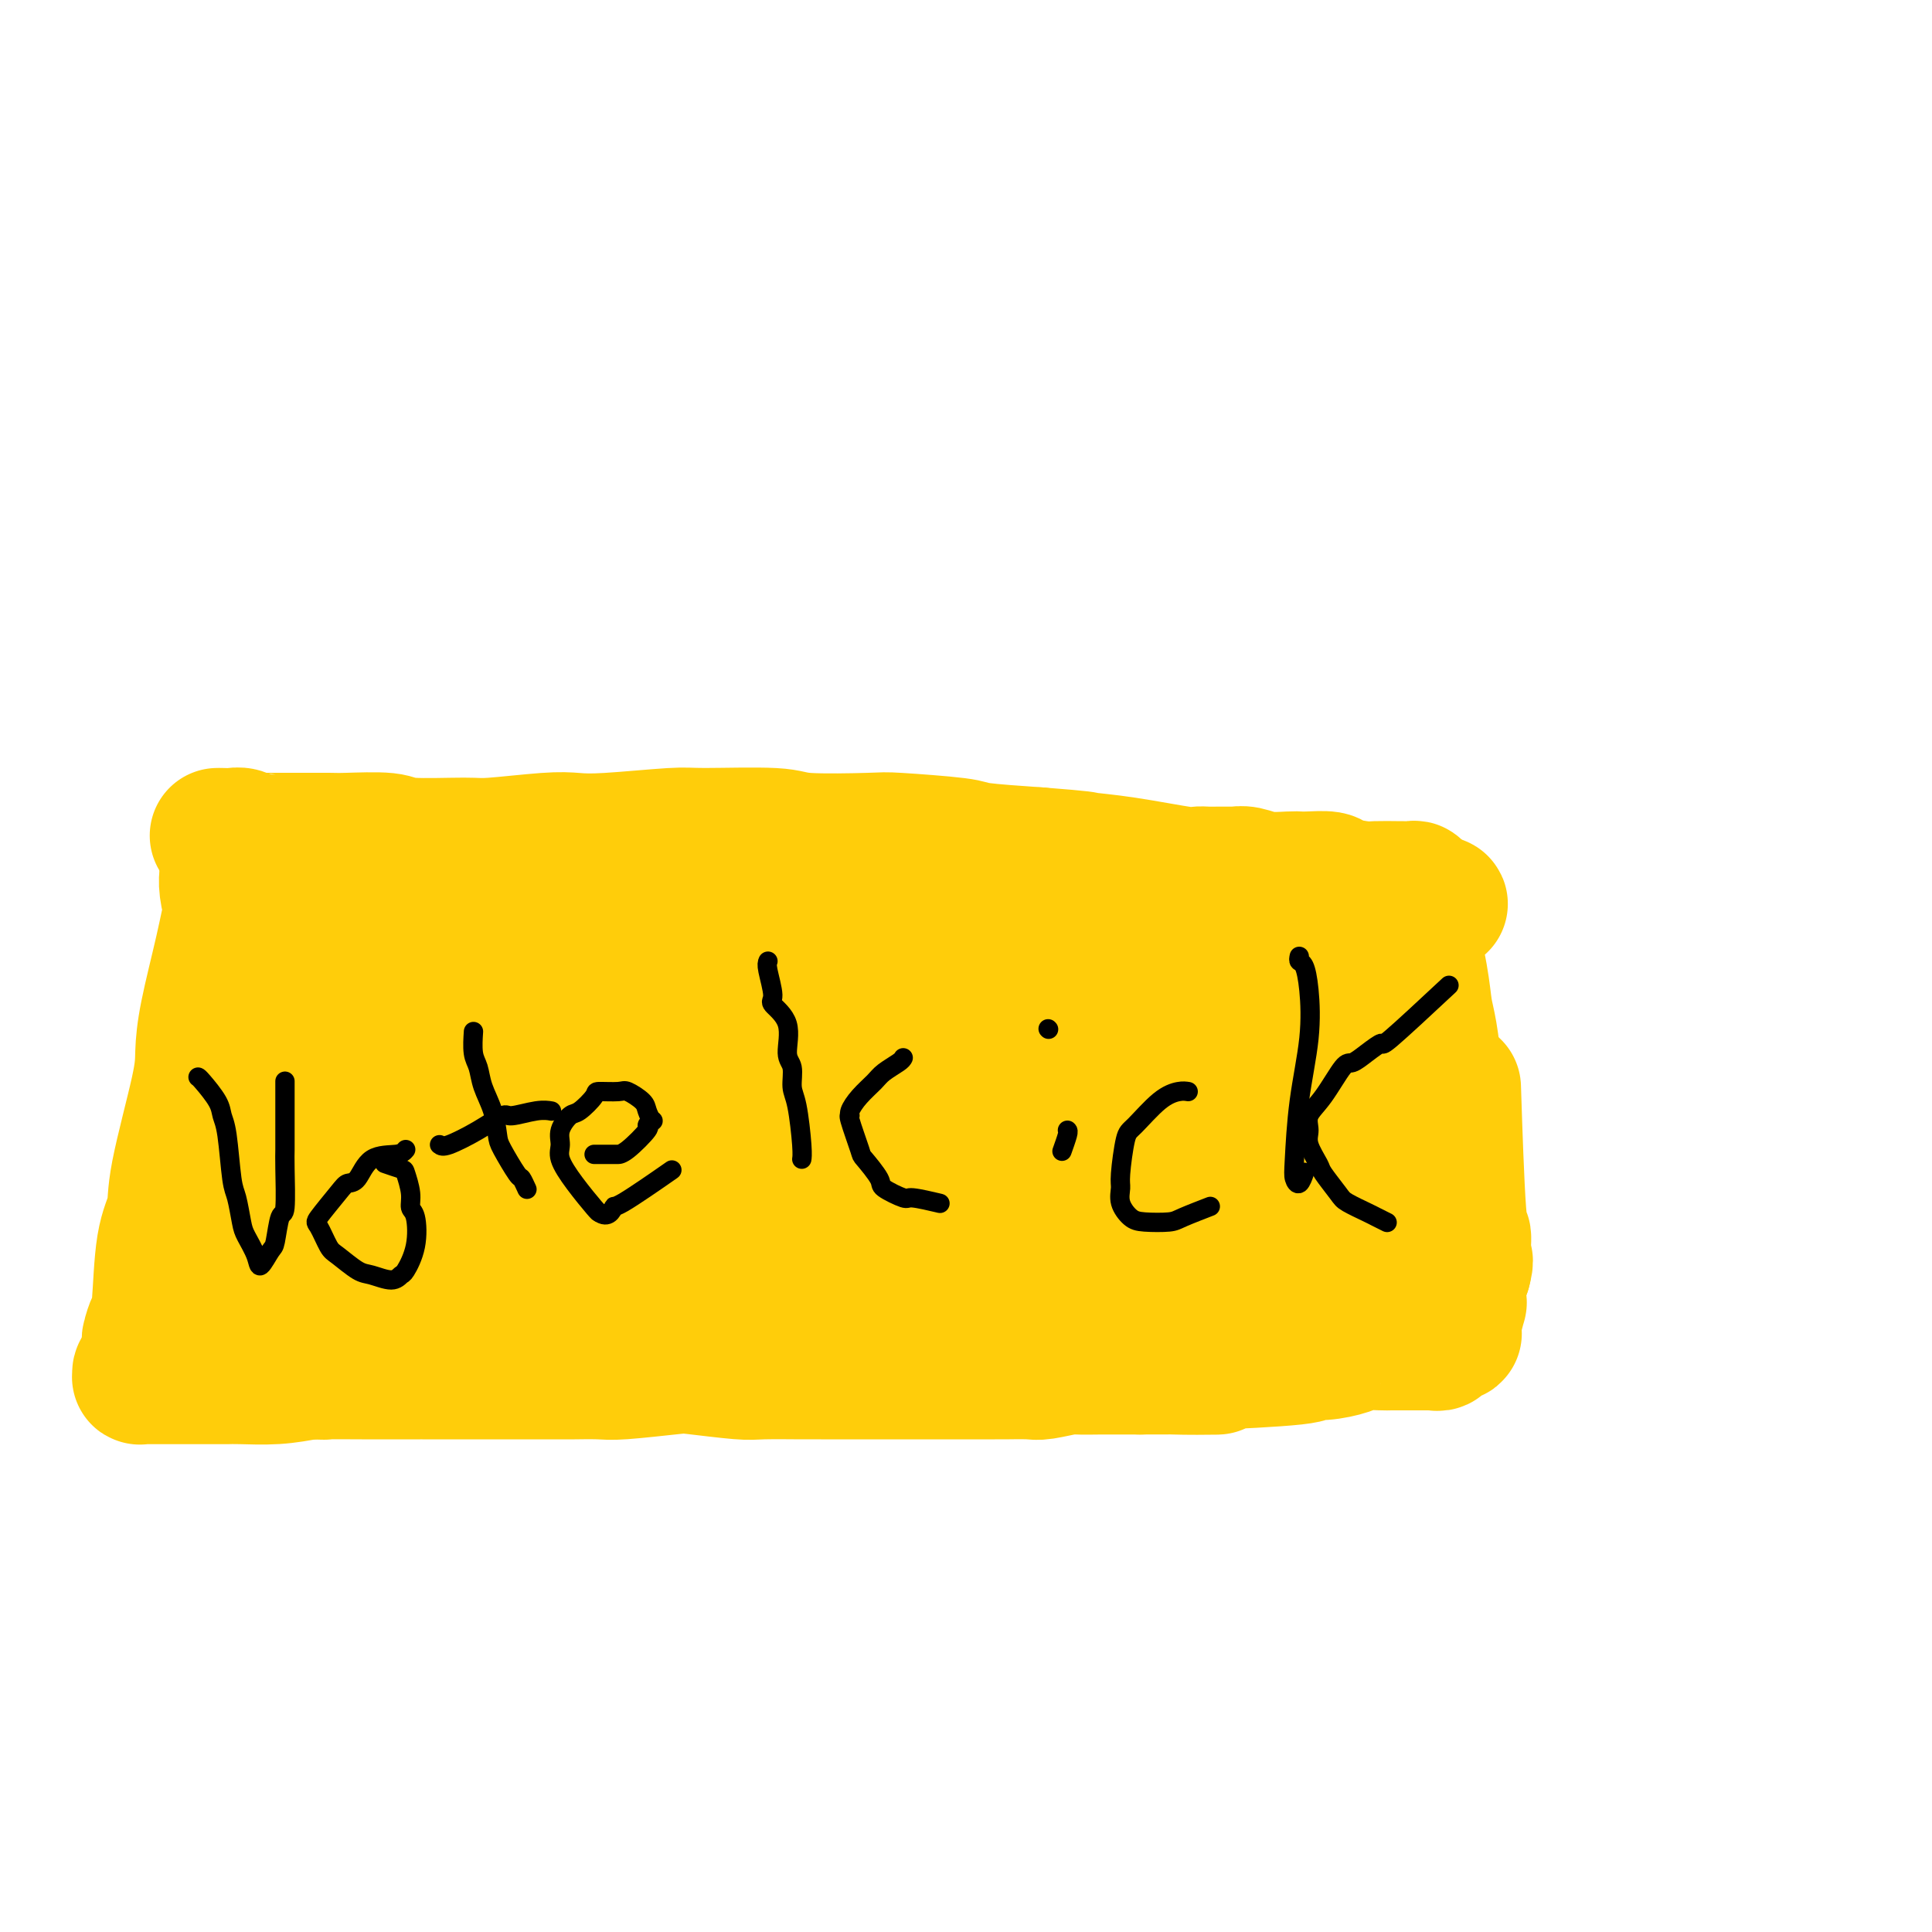<svg viewBox='0 0 400 400' version='1.1' xmlns='http://www.w3.org/2000/svg' xmlns:xlink='http://www.w3.org/1999/xlink'><g fill='none' stroke='#FFCD0A' stroke-width='28' stroke-linecap='round' stroke-linejoin='round'><path d='M47,180c0.028,0.217 0.055,0.435 0,1c-0.055,0.565 -0.193,1.478 0,3c0.193,1.522 0.717,3.652 1,4c0.283,0.348 0.325,-1.087 0,0c-0.325,1.087 -1.016,4.695 -2,9c-0.984,4.305 -2.262,9.308 -3,13c-0.738,3.692 -0.937,6.072 -1,8c-0.063,1.928 0.008,3.402 -1,8c-1.008,4.598 -3.096,12.319 -4,17c-0.904,4.681 -0.624,6.322 -1,8c-0.376,1.678 -1.407,3.393 -2,7c-0.593,3.607 -0.748,9.107 -1,12c-0.252,2.893 -0.599,3.178 -1,4c-0.401,0.822 -0.854,2.182 -1,3c-0.146,0.818 0.016,1.095 0,1c-0.016,-0.095 -0.212,-0.562 0,-1c0.212,-0.438 0.830,-0.849 1,-1c0.170,-0.151 -0.109,-0.043 0,0c0.109,0.043 0.607,0.022 1,0c0.393,-0.022 0.683,-0.044 1,0c0.317,0.044 0.662,0.156 1,0c0.338,-0.156 0.669,-0.578 1,-1'/><path d='M36,275c1.029,-0.338 1.103,-0.182 1,0c-0.103,0.182 -0.383,0.390 0,0c0.383,-0.390 1.429,-1.376 2,-2c0.571,-0.624 0.667,-0.884 1,-1c0.333,-0.116 0.903,-0.087 1,0c0.097,0.087 -0.278,0.234 0,0c0.278,-0.234 1.207,-0.848 2,-1c0.793,-0.152 1.448,0.156 3,0c1.552,-0.156 4.002,-0.778 5,-1c0.998,-0.222 0.544,-0.045 2,0c1.456,0.045 4.823,-0.040 7,0c2.177,0.040 3.164,0.207 4,0c0.836,-0.207 1.521,-0.788 4,-1c2.479,-0.212 6.751,-0.057 9,0c2.249,0.057 2.475,0.015 5,0c2.525,-0.015 7.349,-0.004 10,0c2.651,0.004 3.131,0.001 6,0c2.869,-0.001 8.128,0.001 11,0c2.872,-0.001 3.355,-0.004 7,0c3.645,0.004 10.450,0.016 14,0c3.550,-0.016 3.844,-0.060 7,0c3.156,0.060 9.173,0.225 13,0c3.827,-0.225 5.462,-0.841 7,-1c1.538,-0.159 2.977,0.139 7,0c4.023,-0.139 10.631,-0.714 14,-1c3.369,-0.286 3.501,-0.283 7,0c3.499,0.283 10.365,0.845 14,1c3.635,0.155 4.039,-0.099 7,0c2.961,0.099 8.481,0.549 14,1'/><path d='M220,269c27.810,-0.076 21.333,-0.265 20,0c-1.333,0.265 2.476,0.985 6,1c3.524,0.015 6.762,-0.676 12,-1c5.238,-0.324 12.476,-0.283 16,0c3.524,0.283 3.334,0.808 4,1c0.666,0.192 2.190,0.051 4,0c1.810,-0.051 3.908,-0.013 5,0c1.092,0.013 1.179,-0.000 2,0c0.821,0.000 2.378,0.014 3,0c0.622,-0.014 0.311,-0.055 0,0c-0.311,0.055 -0.622,0.207 -1,0c-0.378,-0.207 -0.822,-0.773 -1,-1c-0.178,-0.227 -0.089,-0.113 0,0'/><path d='M45,173c0.243,-0.008 0.486,-0.016 1,0c0.514,0.016 1.300,0.057 2,0c0.700,-0.057 1.314,-0.211 2,0c0.686,0.211 1.445,0.789 2,1c0.555,0.211 0.905,0.057 1,0c0.095,-0.057 -0.066,-0.015 0,0c0.066,0.015 0.360,0.004 1,0c0.640,-0.004 1.625,-0.001 3,0c1.375,0.001 3.139,-0.001 4,0c0.861,0.001 0.820,0.004 2,0c1.180,-0.004 3.580,-0.015 5,0c1.420,0.015 1.860,0.058 4,0c2.140,-0.058 5.979,-0.215 8,0c2.021,0.215 2.223,0.804 5,1c2.777,0.196 8.128,0.001 11,0c2.872,-0.001 3.267,0.192 6,0c2.733,-0.192 7.806,-0.769 11,-1c3.194,-0.231 4.509,-0.115 6,0c1.491,0.115 3.159,0.231 7,0c3.841,-0.231 9.856,-0.808 13,-1c3.144,-0.192 3.417,0.000 7,0c3.583,-0.000 10.477,-0.193 14,0c3.523,0.193 3.675,0.773 7,1c3.325,0.227 9.825,0.102 13,0c3.175,-0.102 3.026,-0.182 6,0c2.974,0.182 9.070,0.626 12,1c2.930,0.374 2.694,0.678 5,1c2.306,0.322 7.153,0.661 12,1'/><path d='M215,177c10.472,0.817 9.152,0.860 10,1c0.848,0.140 3.865,0.377 8,1c4.135,0.623 9.388,1.631 12,2c2.612,0.369 2.583,0.099 3,0c0.417,-0.099 1.279,-0.027 2,0c0.721,0.027 1.302,0.007 2,0c0.698,-0.007 1.512,-0.003 2,0c0.488,0.003 0.649,0.005 1,0c0.351,-0.005 0.892,-0.015 1,0c0.108,0.015 -0.217,0.057 0,0c0.217,-0.057 0.976,-0.211 2,0c1.024,0.211 2.313,0.788 4,1c1.687,0.212 3.772,0.060 5,0c1.228,-0.060 1.600,-0.026 2,0c0.400,0.026 0.829,0.046 2,0c1.171,-0.046 3.085,-0.156 4,0c0.915,0.156 0.832,0.578 2,1c1.168,0.422 3.587,0.845 5,1c1.413,0.155 1.818,0.041 3,0c1.182,-0.041 3.140,-0.008 4,0c0.860,0.008 0.624,-0.008 1,0c0.376,0.008 1.366,0.041 2,0c0.634,-0.041 0.912,-0.155 1,0c0.088,0.155 -0.015,0.580 0,1c0.015,0.420 0.147,0.834 0,1c-0.147,0.166 -0.574,0.083 -1,0'/><path d='M292,186c11.989,1.669 3.462,1.342 0,1c-3.462,-0.342 -1.858,-0.699 -1,0c0.858,0.699 0.969,2.453 1,3c0.031,0.547 -0.017,-0.115 0,0c0.017,0.115 0.098,1.005 0,1c-0.098,-0.005 -0.376,-0.906 0,1c0.376,1.906 1.407,6.620 2,10c0.593,3.380 0.747,5.428 1,7c0.253,1.572 0.604,2.670 1,5c0.396,2.330 0.838,5.893 1,8c0.162,2.107 0.044,2.758 0,4c-0.044,1.242 -0.012,3.074 0,4c0.012,0.926 0.006,0.946 0,2c-0.006,1.054 -0.012,3.141 0,4c0.012,0.859 0.042,0.490 0,2c-0.042,1.510 -0.156,4.897 0,7c0.156,2.103 0.582,2.920 1,5c0.418,2.080 0.830,5.423 1,7c0.170,1.577 0.099,1.389 0,2c-0.099,0.611 -0.226,2.021 0,3c0.226,0.979 0.807,1.528 1,2c0.193,0.472 0.000,0.869 0,1c-0.000,0.131 0.192,-0.003 0,0c-0.192,0.003 -0.769,0.144 -1,0c-0.231,-0.144 -0.115,-0.572 0,-1'/><path d='M299,264c1.130,11.685 0.454,1.897 0,-1c-0.454,-2.897 -0.686,1.096 -1,0c-0.314,-1.096 -0.711,-7.282 -1,-10c-0.289,-2.718 -0.470,-1.969 -1,-5c-0.530,-3.031 -1.409,-9.842 -2,-13c-0.591,-3.158 -0.893,-2.662 -1,-5c-0.107,-2.338 -0.019,-7.508 0,-10c0.019,-2.492 -0.031,-2.305 0,-4c0.031,-1.695 0.144,-5.272 0,-7c-0.144,-1.728 -0.546,-1.608 -1,-3c-0.454,-1.392 -0.959,-4.296 -1,-6c-0.041,-1.704 0.381,-2.207 0,-3c-0.381,-0.793 -1.566,-1.876 -2,-2c-0.434,-0.124 -0.116,0.712 0,1c0.116,0.288 0.031,0.026 0,0c-0.031,-0.026 -0.009,0.182 0,1c0.009,0.818 0.003,2.247 0,3c-0.003,0.753 -0.005,0.830 0,1c0.005,0.170 0.017,0.431 0,2c-0.017,1.569 -0.061,4.445 0,6c0.061,1.555 0.228,1.788 0,4c-0.228,2.212 -0.849,6.404 -1,9c-0.151,2.596 0.170,3.595 0,7c-0.170,3.405 -0.830,9.216 -1,12c-0.170,2.784 0.150,2.540 0,4c-0.150,1.460 -0.771,4.624 -1,6c-0.229,1.376 -0.065,0.965 0,1c0.065,0.035 0.033,0.518 0,1'/><path d='M286,253c-0.526,9.081 -0.341,2.783 0,-1c0.341,-3.783 0.837,-5.050 1,-6c0.163,-0.950 -0.008,-1.584 0,-5c0.008,-3.416 0.195,-9.613 0,-13c-0.195,-3.387 -0.774,-3.963 -1,-7c-0.226,-3.037 -0.101,-8.534 0,-11c0.101,-2.466 0.177,-1.900 0,-4c-0.177,-2.100 -0.609,-6.865 -1,-9c-0.391,-2.135 -0.742,-1.641 -1,-2c-0.258,-0.359 -0.424,-1.572 -1,-2c-0.576,-0.428 -1.562,-0.070 -2,0c-0.438,0.070 -0.329,-0.149 -1,1c-0.671,1.149 -2.121,3.666 -3,5c-0.879,1.334 -1.187,1.485 -2,4c-0.813,2.515 -2.130,7.392 -3,10c-0.870,2.608 -1.294,2.945 -2,6c-0.706,3.055 -1.693,8.829 -2,12c-0.307,3.171 0.065,3.740 0,6c-0.065,2.260 -0.566,6.211 -1,8c-0.434,1.789 -0.800,1.415 -1,2c-0.200,0.585 -0.233,2.127 0,2c0.233,-0.127 0.734,-1.924 1,-3c0.266,-1.076 0.298,-1.433 1,-3c0.702,-1.567 2.074,-4.345 3,-6c0.926,-1.655 1.408,-2.187 2,-3c0.592,-0.813 1.296,-1.906 2,-3'/><path d='M275,231c1.789,-3.000 1.761,-1.498 2,-1c0.239,0.498 0.744,-0.006 1,0c0.256,0.006 0.262,0.521 0,1c-0.262,0.479 -0.792,0.921 -1,1c-0.208,0.079 -0.093,-0.207 0,0c0.093,0.207 0.166,0.906 0,1c-0.166,0.094 -0.571,-0.419 -1,0c-0.429,0.419 -0.883,1.769 -2,3c-1.117,1.231 -2.897,2.343 -4,3c-1.103,0.657 -1.528,0.859 -2,1c-0.472,0.141 -0.990,0.220 -3,1c-2.010,0.780 -5.512,2.262 -7,3c-1.488,0.738 -0.960,0.733 -3,2c-2.040,1.267 -6.646,3.805 -9,5c-2.354,1.195 -2.457,1.047 -5,2c-2.543,0.953 -7.526,3.008 -10,4c-2.474,0.992 -2.439,0.922 -5,0c-2.561,-0.922 -7.720,-2.695 -11,-4c-3.280,-1.305 -4.683,-2.142 -6,-3c-1.317,-0.858 -2.548,-1.736 -6,-3c-3.452,-1.264 -9.124,-2.914 -14,-4c-4.876,-1.086 -8.955,-1.609 -12,-2c-3.045,-0.391 -5.055,-0.649 -7,-1c-1.945,-0.351 -3.825,-0.796 -8,-1c-4.175,-0.204 -10.645,-0.168 -14,0c-3.355,0.168 -3.596,0.468 -7,1c-3.404,0.532 -9.973,1.295 -14,2c-4.027,0.705 -5.514,1.353 -7,2'/><path d='M120,244c-9.349,1.242 -11.720,1.846 -14,2c-2.280,0.154 -4.468,-0.141 -6,0c-1.532,0.141 -2.410,0.717 -6,1c-3.590,0.283 -9.894,0.273 -12,0c-2.106,-0.273 -0.013,-0.809 -5,0c-4.987,0.809 -17.053,2.962 -22,4c-4.947,1.038 -2.776,0.960 -3,1c-0.224,0.040 -2.844,0.200 -4,0c-1.156,-0.200 -0.846,-0.758 -1,-1c-0.154,-0.242 -0.770,-0.169 -1,0c-0.230,0.169 -0.075,0.434 0,0c0.075,-0.434 0.068,-1.568 0,-2c-0.068,-0.432 -0.197,-0.162 0,-2c0.197,-1.838 0.721,-5.783 1,-8c0.279,-2.217 0.312,-2.706 1,-5c0.688,-2.294 2.029,-6.393 3,-9c0.971,-2.607 1.570,-3.721 2,-5c0.430,-1.279 0.690,-2.723 1,-5c0.310,-2.277 0.672,-5.388 1,-7c0.328,-1.612 0.624,-1.723 1,-3c0.376,-1.277 0.833,-3.718 1,-5c0.167,-1.282 0.045,-1.406 0,-2c-0.045,-0.594 -0.012,-1.660 0,-2c0.012,-0.340 0.003,0.046 0,0c-0.003,-0.046 -0.002,-0.523 0,-1'/><path d='M57,195c2.377,-7.609 3.318,-4.632 4,-4c0.682,0.632 1.105,-1.080 2,-2c0.895,-0.920 2.261,-1.049 2,-1c-0.261,0.049 -2.149,0.275 1,-1c3.149,-1.275 11.335,-4.050 15,-5c3.665,-0.950 2.810,-0.074 4,0c1.190,0.074 4.425,-0.652 6,-1c1.575,-0.348 1.491,-0.317 3,0c1.509,0.317 4.609,0.918 6,1c1.391,0.082 1.071,-0.357 3,0c1.929,0.357 6.108,1.510 8,2c1.892,0.490 1.498,0.319 4,1c2.502,0.681 7.898,2.215 11,3c3.102,0.785 3.908,0.822 5,1c1.092,0.178 2.470,0.496 5,1c2.530,0.504 6.212,1.193 10,2c3.788,0.807 7.680,1.732 10,2c2.320,0.268 3.067,-0.121 4,0c0.933,0.121 2.053,0.750 5,1c2.947,0.250 7.721,0.119 10,0c2.279,-0.119 2.062,-0.228 4,0c1.938,0.228 6.032,0.793 8,1c1.968,0.207 1.811,0.057 4,0c2.189,-0.057 6.725,-0.019 9,0c2.275,0.019 2.290,0.020 4,0c1.710,-0.020 5.116,-0.061 7,0c1.884,0.061 2.247,0.222 3,0c0.753,-0.222 1.895,-0.829 4,-1c2.105,-0.171 5.173,0.094 7,0c1.827,-0.094 2.414,-0.547 3,-1'/><path d='M228,194c11.412,-0.214 8.442,-0.251 9,0c0.558,0.251 4.643,0.788 7,1c2.357,0.212 2.985,0.099 4,0c1.015,-0.099 2.415,-0.185 5,0c2.585,0.185 6.353,0.641 8,1c1.647,0.359 1.173,0.621 2,1c0.827,0.379 2.954,0.874 4,1c1.046,0.126 1.012,-0.118 1,0c-0.012,0.118 -0.002,0.599 0,1c0.002,0.401 -0.002,0.722 0,1c0.002,0.278 0.012,0.513 0,1c-0.012,0.487 -0.045,1.228 0,2c0.045,0.772 0.167,1.576 0,2c-0.167,0.424 -0.622,0.468 -1,1c-0.378,0.532 -0.677,1.553 -1,2c-0.323,0.447 -0.668,0.319 -1,1c-0.332,0.681 -0.651,2.172 -1,3c-0.349,0.828 -0.727,0.993 -1,1c-0.273,0.007 -0.439,-0.144 -1,2c-0.561,2.144 -1.517,6.582 -2,9c-0.483,2.418 -0.494,2.817 -1,6c-0.506,3.183 -1.509,9.152 -2,12c-0.491,2.848 -0.471,2.575 -1,3c-0.529,0.425 -1.607,1.547 -2,2c-0.393,0.453 -0.100,0.237 0,0c0.100,-0.237 0.006,-0.497 0,-1c-0.006,-0.503 0.075,-1.251 1,-5c0.925,-3.749 2.693,-10.500 4,-15c1.307,-4.500 2.154,-6.750 3,-9'/><path d='M262,217c1.875,-7.156 2.563,-10.047 3,-12c0.437,-1.953 0.623,-2.968 1,-4c0.377,-1.032 0.946,-2.081 -1,-2c-1.946,0.081 -6.406,1.292 -9,3c-2.594,1.708 -3.322,3.914 -4,5c-0.678,1.086 -1.306,1.051 -4,4c-2.694,2.949 -7.454,8.881 -10,12c-2.546,3.119 -2.878,3.425 -5,7c-2.122,3.575 -6.034,10.420 -8,14c-1.966,3.580 -1.986,3.895 -3,6c-1.014,2.105 -3.023,5.999 -4,8c-0.977,2.001 -0.922,2.109 -1,2c-0.078,-0.109 -0.288,-0.435 0,-1c0.288,-0.565 1.075,-1.368 2,-3c0.925,-1.632 1.989,-4.094 3,-6c1.011,-1.906 1.969,-3.255 4,-7c2.031,-3.745 5.133,-9.887 7,-13c1.867,-3.113 2.497,-3.199 4,-5c1.503,-1.801 3.880,-5.319 5,-7c1.120,-1.681 0.985,-1.526 1,-2c0.015,-0.474 0.181,-1.579 0,-2c-0.181,-0.421 -0.711,-0.159 -1,0c-0.289,0.159 -0.339,0.217 -2,1c-1.661,0.783 -4.932,2.293 -7,3c-2.068,0.707 -2.932,0.610 -6,2c-3.068,1.390 -8.339,4.268 -11,6c-2.661,1.732 -2.713,2.320 -5,4c-2.287,1.680 -6.808,4.452 -9,6c-2.192,1.548 -2.055,1.871 -3,3c-0.945,1.129 -2.973,3.065 -5,5'/><path d='M194,244c-3.447,3.319 -1.066,2.615 0,3c1.066,0.385 0.816,1.858 5,0c4.184,-1.858 12.802,-7.047 17,-10c4.198,-2.953 3.975,-3.672 5,-5c1.025,-1.328 3.298,-3.267 5,-5c1.702,-1.733 2.832,-3.261 5,-6c2.168,-2.739 5.373,-6.690 7,-9c1.627,-2.310 1.675,-2.980 2,-5c0.325,-2.020 0.929,-5.391 1,-7c0.071,-1.609 -0.389,-1.455 -2,-2c-1.611,-0.545 -4.373,-1.788 -6,-2c-1.627,-0.212 -2.118,0.606 -5,2c-2.882,1.394 -8.154,3.364 -12,5c-3.846,1.636 -6.264,2.936 -8,4c-1.736,1.064 -2.790,1.891 -7,5c-4.210,3.109 -11.577,8.501 -15,11c-3.423,2.499 -2.901,2.104 -6,5c-3.099,2.896 -9.819,9.082 -13,12c-3.181,2.918 -2.824,2.568 -4,4c-1.176,1.432 -3.884,4.645 -5,6c-1.116,1.355 -0.640,0.852 0,1c0.640,0.148 1.444,0.949 2,1c0.556,0.051 0.863,-0.647 3,-2c2.137,-1.353 6.103,-3.360 9,-5c2.897,-1.640 4.724,-2.912 6,-4c1.276,-1.088 2.002,-1.993 5,-5c2.998,-3.007 8.269,-8.117 11,-11c2.731,-2.883 2.923,-3.538 4,-5c1.077,-1.462 3.038,-3.731 5,-6'/><path d='M203,214c4.606,-5.068 3.620,-4.239 3,-4c-0.620,0.239 -0.873,-0.111 -1,-1c-0.127,-0.889 -0.128,-2.315 -6,0c-5.872,2.315 -17.616,8.371 -23,11c-5.384,2.629 -4.408,1.830 -7,4c-2.592,2.170 -8.753,7.308 -12,10c-3.247,2.692 -3.578,2.939 -6,5c-2.422,2.061 -6.933,5.936 -9,8c-2.067,2.064 -1.691,2.318 -2,3c-0.309,0.682 -1.303,1.791 -2,3c-0.697,1.209 -1.096,2.516 -1,3c0.096,0.484 0.687,0.145 1,0c0.313,-0.145 0.346,-0.096 3,-3c2.654,-2.904 7.927,-8.760 11,-12c3.073,-3.240 3.947,-3.862 6,-7c2.053,-3.138 5.287,-8.792 7,-12c1.713,-3.208 1.906,-3.971 3,-6c1.094,-2.029 3.091,-5.322 4,-7c0.909,-1.678 0.731,-1.739 0,-2c-0.731,-0.261 -2.014,-0.722 -3,-1c-0.986,-0.278 -1.674,-0.373 -4,0c-2.326,0.373 -6.289,1.213 -9,2c-2.711,0.787 -4.171,1.520 -6,2c-1.829,0.480 -4.026,0.706 -8,2c-3.974,1.294 -9.725,3.656 -13,5c-3.275,1.344 -4.074,1.669 -7,3c-2.926,1.331 -7.979,3.666 -11,5c-3.021,1.334 -4.011,1.667 -5,2'/><path d='M106,227c-7.098,3.384 -6.842,4.342 -7,5c-0.158,0.658 -0.729,1.014 -2,2c-1.271,0.986 -3.240,2.602 -2,3c1.240,0.398 5.690,-0.423 8,-1c2.310,-0.577 2.479,-0.911 4,-2c1.521,-1.089 4.393,-2.933 6,-4c1.607,-1.067 1.948,-1.356 3,-3c1.052,-1.644 2.814,-4.644 4,-6c1.186,-1.356 1.794,-1.067 2,-2c0.206,-0.933 0.010,-3.087 0,-4c-0.010,-0.913 0.167,-0.583 -1,-1c-1.167,-0.417 -3.679,-1.580 -5,-2c-1.321,-0.420 -1.453,-0.098 -4,0c-2.547,0.098 -7.509,-0.027 -10,0c-2.491,0.027 -2.511,0.206 -5,1c-2.489,0.794 -7.446,2.201 -10,3c-2.554,0.799 -2.706,0.989 -5,2c-2.294,1.011 -6.730,2.844 -9,4c-2.270,1.156 -2.373,1.633 -3,2c-0.627,0.367 -1.779,0.622 -3,2c-1.221,1.378 -2.511,3.880 -3,5c-0.489,1.120 -0.177,0.859 0,1c0.177,0.141 0.218,0.682 0,1c-0.218,0.318 -0.697,0.411 1,0c1.697,-0.411 5.568,-1.326 8,-2c2.432,-0.674 3.425,-1.109 6,-3c2.575,-1.891 6.732,-5.240 9,-7c2.268,-1.760 2.648,-1.931 4,-4c1.352,-2.069 3.676,-6.034 6,-10'/><path d='M98,207c3.236,-4.228 1.826,-4.299 2,-6c0.174,-1.701 1.933,-5.031 3,-7c1.067,-1.969 1.443,-2.575 -1,-3c-2.443,-0.425 -7.705,-0.668 -10,-1c-2.295,-0.332 -1.625,-0.754 -3,1c-1.375,1.754 -4.797,5.684 -7,8c-2.203,2.316 -3.188,3.016 -4,4c-0.812,0.984 -1.450,2.250 -3,5c-1.550,2.750 -4.013,6.982 -5,9c-0.987,2.018 -0.499,1.821 0,3c0.499,1.179 1.009,3.734 1,5c-0.009,1.266 -0.538,1.242 1,1c1.538,-0.242 5.141,-0.701 7,-1c1.859,-0.299 1.972,-0.436 4,-2c2.028,-1.564 5.970,-4.555 8,-6c2.030,-1.445 2.148,-1.343 4,-4c1.852,-2.657 5.437,-8.072 7,-11c1.563,-2.928 1.105,-3.368 2,-6c0.895,-2.632 3.142,-7.456 4,-10c0.858,-2.544 0.327,-2.807 0,-4c-0.327,-1.193 -0.452,-3.316 -1,-4c-0.548,-0.684 -1.521,0.069 -2,0c-0.479,-0.069 -0.463,-0.962 -2,0c-1.537,0.962 -4.625,3.780 -6,5c-1.375,1.220 -1.037,0.844 -3,3c-1.963,2.156 -6.227,6.846 -8,9c-1.773,2.154 -1.054,1.772 -3,4c-1.946,2.228 -6.556,7.065 -9,10c-2.444,2.935 -2.722,3.967 -3,5'/><path d='M71,214c-5.694,6.813 -6.929,8.345 -7,9c-0.071,0.655 1.021,0.435 -2,5c-3.021,4.565 -10.156,13.917 -13,18c-2.844,4.083 -1.396,2.898 -1,3c0.396,0.102 -0.260,1.492 -1,3c-0.740,1.508 -1.564,3.135 -2,4c-0.436,0.865 -0.486,0.967 -1,2c-0.514,1.033 -1.493,2.998 -2,4c-0.507,1.002 -0.540,1.042 -1,2c-0.460,0.958 -1.345,2.836 -2,4c-0.655,1.164 -1.078,1.615 -2,3c-0.922,1.385 -2.342,3.705 -3,5c-0.658,1.295 -0.554,1.566 -1,2c-0.446,0.434 -1.441,1.030 -2,2c-0.559,0.970 -0.681,2.312 -1,3c-0.319,0.688 -0.834,0.720 -1,1c-0.166,0.280 0.018,0.807 0,1c-0.018,0.193 -0.239,0.052 0,0c0.239,-0.052 0.936,-0.014 1,0c0.064,0.014 -0.506,0.004 0,0c0.506,-0.004 2.086,-0.001 3,0c0.914,0.001 1.161,0.000 2,0c0.839,-0.000 2.269,-0.000 3,0c0.731,0.000 0.763,0.001 2,0c1.237,-0.001 3.680,-0.003 5,0c1.320,0.003 1.519,0.011 2,0c0.481,-0.011 1.245,-0.041 3,0c1.755,0.041 4.501,0.155 7,0c2.499,-0.155 4.749,-0.577 7,-1'/><path d='M64,284c5.482,0.155 2.186,0.041 3,0c0.814,-0.041 5.737,-0.011 8,0c2.263,0.011 1.866,0.003 4,0c2.134,-0.003 6.798,-0.001 8,0c1.202,0.001 -1.059,0.001 4,0c5.059,-0.001 17.439,-0.004 23,0c5.561,0.004 4.302,0.014 5,0c0.698,-0.014 3.353,-0.053 5,0c1.647,0.053 2.287,0.196 5,0c2.713,-0.196 7.498,-0.732 10,-1c2.502,-0.268 2.721,-0.268 5,0c2.279,0.268 6.619,0.804 9,1c2.381,0.196 2.803,0.053 5,0c2.197,-0.053 6.171,-0.014 8,0c1.829,0.014 1.515,0.004 4,0c2.485,-0.004 7.770,-0.001 10,0c2.230,0.001 1.404,0.000 3,0c1.596,-0.000 5.614,0.000 8,0c2.386,-0.000 3.140,-0.000 4,0c0.860,0.000 1.827,0.001 4,0c2.173,-0.001 5.553,-0.004 7,0c1.447,0.004 0.961,0.015 2,0c1.039,-0.015 3.602,-0.057 5,0c1.398,0.057 1.632,0.211 3,0c1.368,-0.211 3.869,-0.789 5,-1c1.131,-0.211 0.891,-0.057 2,0c1.109,0.057 3.568,0.015 5,0c1.432,-0.015 1.838,-0.004 3,0c1.162,0.004 3.081,0.002 5,0'/><path d='M236,283c27.945,-0.091 11.808,0.182 7,0c-4.808,-0.182 1.713,-0.819 4,-1c2.287,-0.181 0.339,0.092 4,0c3.661,-0.092 12.932,-0.550 17,-1c4.068,-0.450 2.932,-0.891 3,-1c0.068,-0.109 1.339,0.114 3,0c1.661,-0.114 3.714,-0.567 5,-1c1.286,-0.433 1.807,-0.848 3,-1c1.193,-0.152 3.057,-0.041 4,0c0.943,0.041 0.964,0.011 2,0c1.036,-0.011 3.085,-0.003 4,0c0.915,0.003 0.694,0.002 1,0c0.306,-0.002 1.139,-0.005 2,0c0.861,0.005 1.750,0.016 2,0c0.250,-0.016 -0.141,-0.061 0,0c0.141,0.061 0.812,0.226 1,0c0.188,-0.226 -0.107,-0.844 0,-1c0.107,-0.156 0.617,0.151 1,0c0.383,-0.151 0.637,-0.758 1,-1c0.363,-0.242 0.833,-0.119 1,0c0.167,0.119 0.031,0.233 0,0c-0.031,-0.233 0.044,-0.812 0,-1c-0.044,-0.188 -0.208,0.015 0,-1c0.208,-1.015 0.787,-3.248 1,-4c0.213,-0.752 0.060,-0.022 0,0c-0.060,0.022 -0.026,-0.664 0,-1c0.026,-0.336 0.046,-0.321 0,-1c-0.046,-0.679 -0.156,-2.051 0,-3c0.156,-0.949 0.578,-1.474 1,-2'/><path d='M303,263c0.762,-2.740 0.165,-2.091 0,-3c-0.165,-0.909 0.100,-3.378 0,-4c-0.100,-0.622 -0.565,0.602 -1,-5c-0.435,-5.602 -0.838,-18.029 -1,-23c-0.162,-4.971 -0.081,-2.485 0,0'/></g>
<g fill='none' stroke='#000000' stroke-width='4' stroke-linecap='round' stroke-linejoin='round'><path d='M41,223c0.107,0.046 0.214,0.092 1,1c0.786,0.908 2.252,2.677 3,4c0.748,1.323 0.778,2.199 1,3c0.222,0.801 0.636,1.525 1,4c0.364,2.475 0.679,6.700 1,9c0.321,2.300 0.648,2.676 1,4c0.352,1.324 0.728,3.598 1,5c0.272,1.402 0.440,1.932 1,3c0.560,1.068 1.512,2.674 2,4c0.488,1.326 0.513,2.373 1,2c0.487,-0.373 1.437,-2.165 2,-3c0.563,-0.835 0.739,-0.712 1,-2c0.261,-1.288 0.606,-3.986 1,-5c0.394,-1.014 0.838,-0.344 1,-2c0.162,-1.656 0.043,-5.638 0,-8c-0.043,-2.362 -0.012,-3.102 0,-4c0.012,-0.898 0.003,-1.952 0,-4c-0.003,-2.048 -0.001,-5.090 0,-7c0.001,-1.910 0.000,-2.689 0,-3c-0.000,-0.311 -0.000,-0.156 0,0'/><path d='M84,238c-0.356,0.424 -0.712,0.848 -2,1c-1.288,0.152 -3.509,0.030 -5,1c-1.491,0.970 -2.254,3.030 -3,4c-0.746,0.970 -1.475,0.848 -2,1c-0.525,0.152 -0.844,0.578 -2,2c-1.156,1.422 -3.148,3.842 -4,5c-0.852,1.158 -0.564,1.055 0,2c0.564,0.945 1.404,2.937 2,4c0.596,1.063 0.948,1.195 2,2c1.052,0.805 2.806,2.282 4,3c1.194,0.718 1.830,0.677 3,1c1.170,0.323 2.875,1.012 4,1c1.125,-0.012 1.671,-0.723 2,-1c0.329,-0.277 0.443,-0.120 1,-1c0.557,-0.880 1.557,-2.796 2,-5c0.443,-2.204 0.328,-4.695 0,-6c-0.328,-1.305 -0.870,-1.425 -1,-2c-0.130,-0.575 0.150,-1.604 0,-3c-0.150,-1.396 -0.731,-3.158 -1,-4c-0.269,-0.842 -0.226,-0.765 -1,-1c-0.774,-0.235 -2.364,-0.781 -3,-1c-0.636,-0.219 -0.318,-0.109 0,0'/><path d='M98,214c0.026,-0.386 0.052,-0.772 0,0c-0.052,0.772 -0.182,2.704 0,4c0.182,1.296 0.677,1.958 1,3c0.323,1.042 0.475,2.466 1,4c0.525,1.534 1.422,3.180 2,5c0.578,1.820 0.838,3.816 1,5c0.162,1.184 0.226,1.558 1,3c0.774,1.442 2.259,3.954 3,5c0.741,1.046 0.738,0.628 1,1c0.262,0.372 0.789,1.535 1,2c0.211,0.465 0.105,0.233 0,0'/><path d='M91,237c0.310,0.247 0.621,0.493 2,0c1.379,-0.493 3.827,-1.726 6,-3c2.173,-1.274 4.071,-2.590 5,-3c0.929,-0.410 0.888,0.086 2,0c1.112,-0.086 3.376,-0.754 5,-1c1.624,-0.246 2.607,-0.070 3,0c0.393,0.070 0.197,0.035 0,0'/><path d='M123,239c1.187,0.000 2.374,0.000 3,0c0.626,-0.000 0.691,-0.000 1,0c0.309,0.000 0.863,0.001 1,0c0.137,-0.001 -0.142,-0.005 0,0c0.142,0.005 0.704,0.017 2,-1c1.296,-1.017 3.324,-3.063 4,-4c0.676,-0.937 -0.002,-0.764 0,-1c0.002,-0.236 0.684,-0.880 1,-1c0.316,-0.120 0.267,0.283 0,0c-0.267,-0.283 -0.752,-1.253 -1,-2c-0.248,-0.747 -0.260,-1.271 -1,-2c-0.740,-0.729 -2.208,-1.663 -3,-2c-0.792,-0.337 -0.907,-0.079 -2,0c-1.093,0.079 -3.162,-0.023 -4,0c-0.838,0.023 -0.445,0.169 -1,1c-0.555,0.831 -2.060,2.346 -3,3c-0.940,0.654 -1.316,0.448 -2,1c-0.684,0.552 -1.675,1.861 -2,3c-0.325,1.139 0.018,2.109 0,3c-0.018,0.891 -0.397,1.703 0,3c0.397,1.297 1.568,3.080 3,5c1.432,1.920 3.123,3.977 4,5c0.877,1.023 0.938,1.011 1,1'/><path d='M124,251c1.939,1.440 2.788,-0.459 3,-1c0.212,-0.541 -0.212,0.278 2,-1c2.212,-1.278 7.061,-4.651 9,-6c1.939,-1.349 0.970,-0.675 0,0'/><path d='M159,199c-0.138,0.319 -0.277,0.638 0,2c0.277,1.362 0.968,3.766 1,5c0.032,1.234 -0.595,1.296 0,2c0.595,0.704 2.411,2.049 3,4c0.589,1.951 -0.049,4.508 0,6c0.049,1.492 0.784,1.920 1,3c0.216,1.080 -0.086,2.811 0,4c0.086,1.189 0.559,1.834 1,4c0.441,2.166 0.849,5.852 1,8c0.151,2.148 0.043,2.756 0,3c-0.043,0.244 -0.022,0.122 0,0'/><path d='M187,219c-0.124,0.238 -0.247,0.477 -1,1c-0.753,0.523 -2.135,1.332 -3,2c-0.865,0.668 -1.215,1.196 -2,2c-0.785,0.804 -2.007,1.883 -3,3c-0.993,1.117 -1.758,2.271 -2,3c-0.242,0.729 0.037,1.032 0,1c-0.037,-0.032 -0.392,-0.399 0,1c0.392,1.399 1.531,4.565 2,6c0.469,1.435 0.268,1.140 1,2c0.732,0.860 2.397,2.875 3,4c0.603,1.125 0.145,1.359 1,2c0.855,0.641 3.023,1.687 4,2c0.977,0.313 0.763,-0.108 2,0c1.237,0.108 3.925,0.745 5,1c1.075,0.255 0.538,0.127 0,0'/><path d='M221,234c0.111,0.089 0.222,0.178 0,1c-0.222,0.822 -0.778,2.378 -1,3c-0.222,0.622 -0.111,0.311 0,0'/><path d='M217,213c0.000,0.000 0.100,0.100 0.1,0.1'/><path d='M246,226c-0.530,-0.085 -1.060,-0.171 -2,0c-0.940,0.171 -2.290,0.597 -4,2c-1.710,1.403 -3.780,3.782 -5,5c-1.220,1.218 -1.589,1.275 -2,3c-0.411,1.725 -0.864,5.117 -1,7c-0.136,1.883 0.043,2.256 0,3c-0.043,0.744 -0.310,1.858 0,3c0.310,1.142 1.198,2.313 2,3c0.802,0.687 1.519,0.891 3,1c1.481,0.109 3.727,0.122 5,0c1.273,-0.122 1.574,-0.379 3,-1c1.426,-0.621 3.979,-1.606 5,-2c1.021,-0.394 0.511,-0.197 0,0'/><path d='M269,198c-0.087,0.402 -0.173,0.803 0,1c0.173,0.197 0.607,0.188 1,1c0.393,0.812 0.746,2.444 1,5c0.254,2.556 0.411,6.036 0,10c-0.411,3.964 -1.388,8.414 -2,13c-0.612,4.586 -0.857,9.309 -1,12c-0.143,2.691 -0.183,3.350 0,4c0.183,0.650 0.588,1.290 1,1c0.412,-0.290 0.832,-1.512 1,-2c0.168,-0.488 0.084,-0.244 0,0'/><path d='M300,204c-4.914,4.580 -9.829,9.159 -12,11c-2.171,1.841 -1.599,0.943 -2,1c-0.401,0.057 -1.775,1.068 -3,2c-1.225,0.932 -2.299,1.786 -3,2c-0.701,0.214 -1.027,-0.212 -2,1c-0.973,1.212 -2.593,4.062 -4,6c-1.407,1.938 -2.600,2.964 -3,4c-0.400,1.036 -0.006,2.081 0,3c0.006,0.919 -0.377,1.712 0,3c0.377,1.288 1.512,3.070 2,4c0.488,0.930 0.329,1.008 1,2c0.671,0.992 2.173,2.896 3,4c0.827,1.104 0.978,1.406 2,2c1.022,0.594 2.913,1.479 4,2c1.087,0.521 1.370,0.679 2,1c0.630,0.321 1.609,0.806 2,1c0.391,0.194 0.196,0.097 0,0'/></g>
</svg>